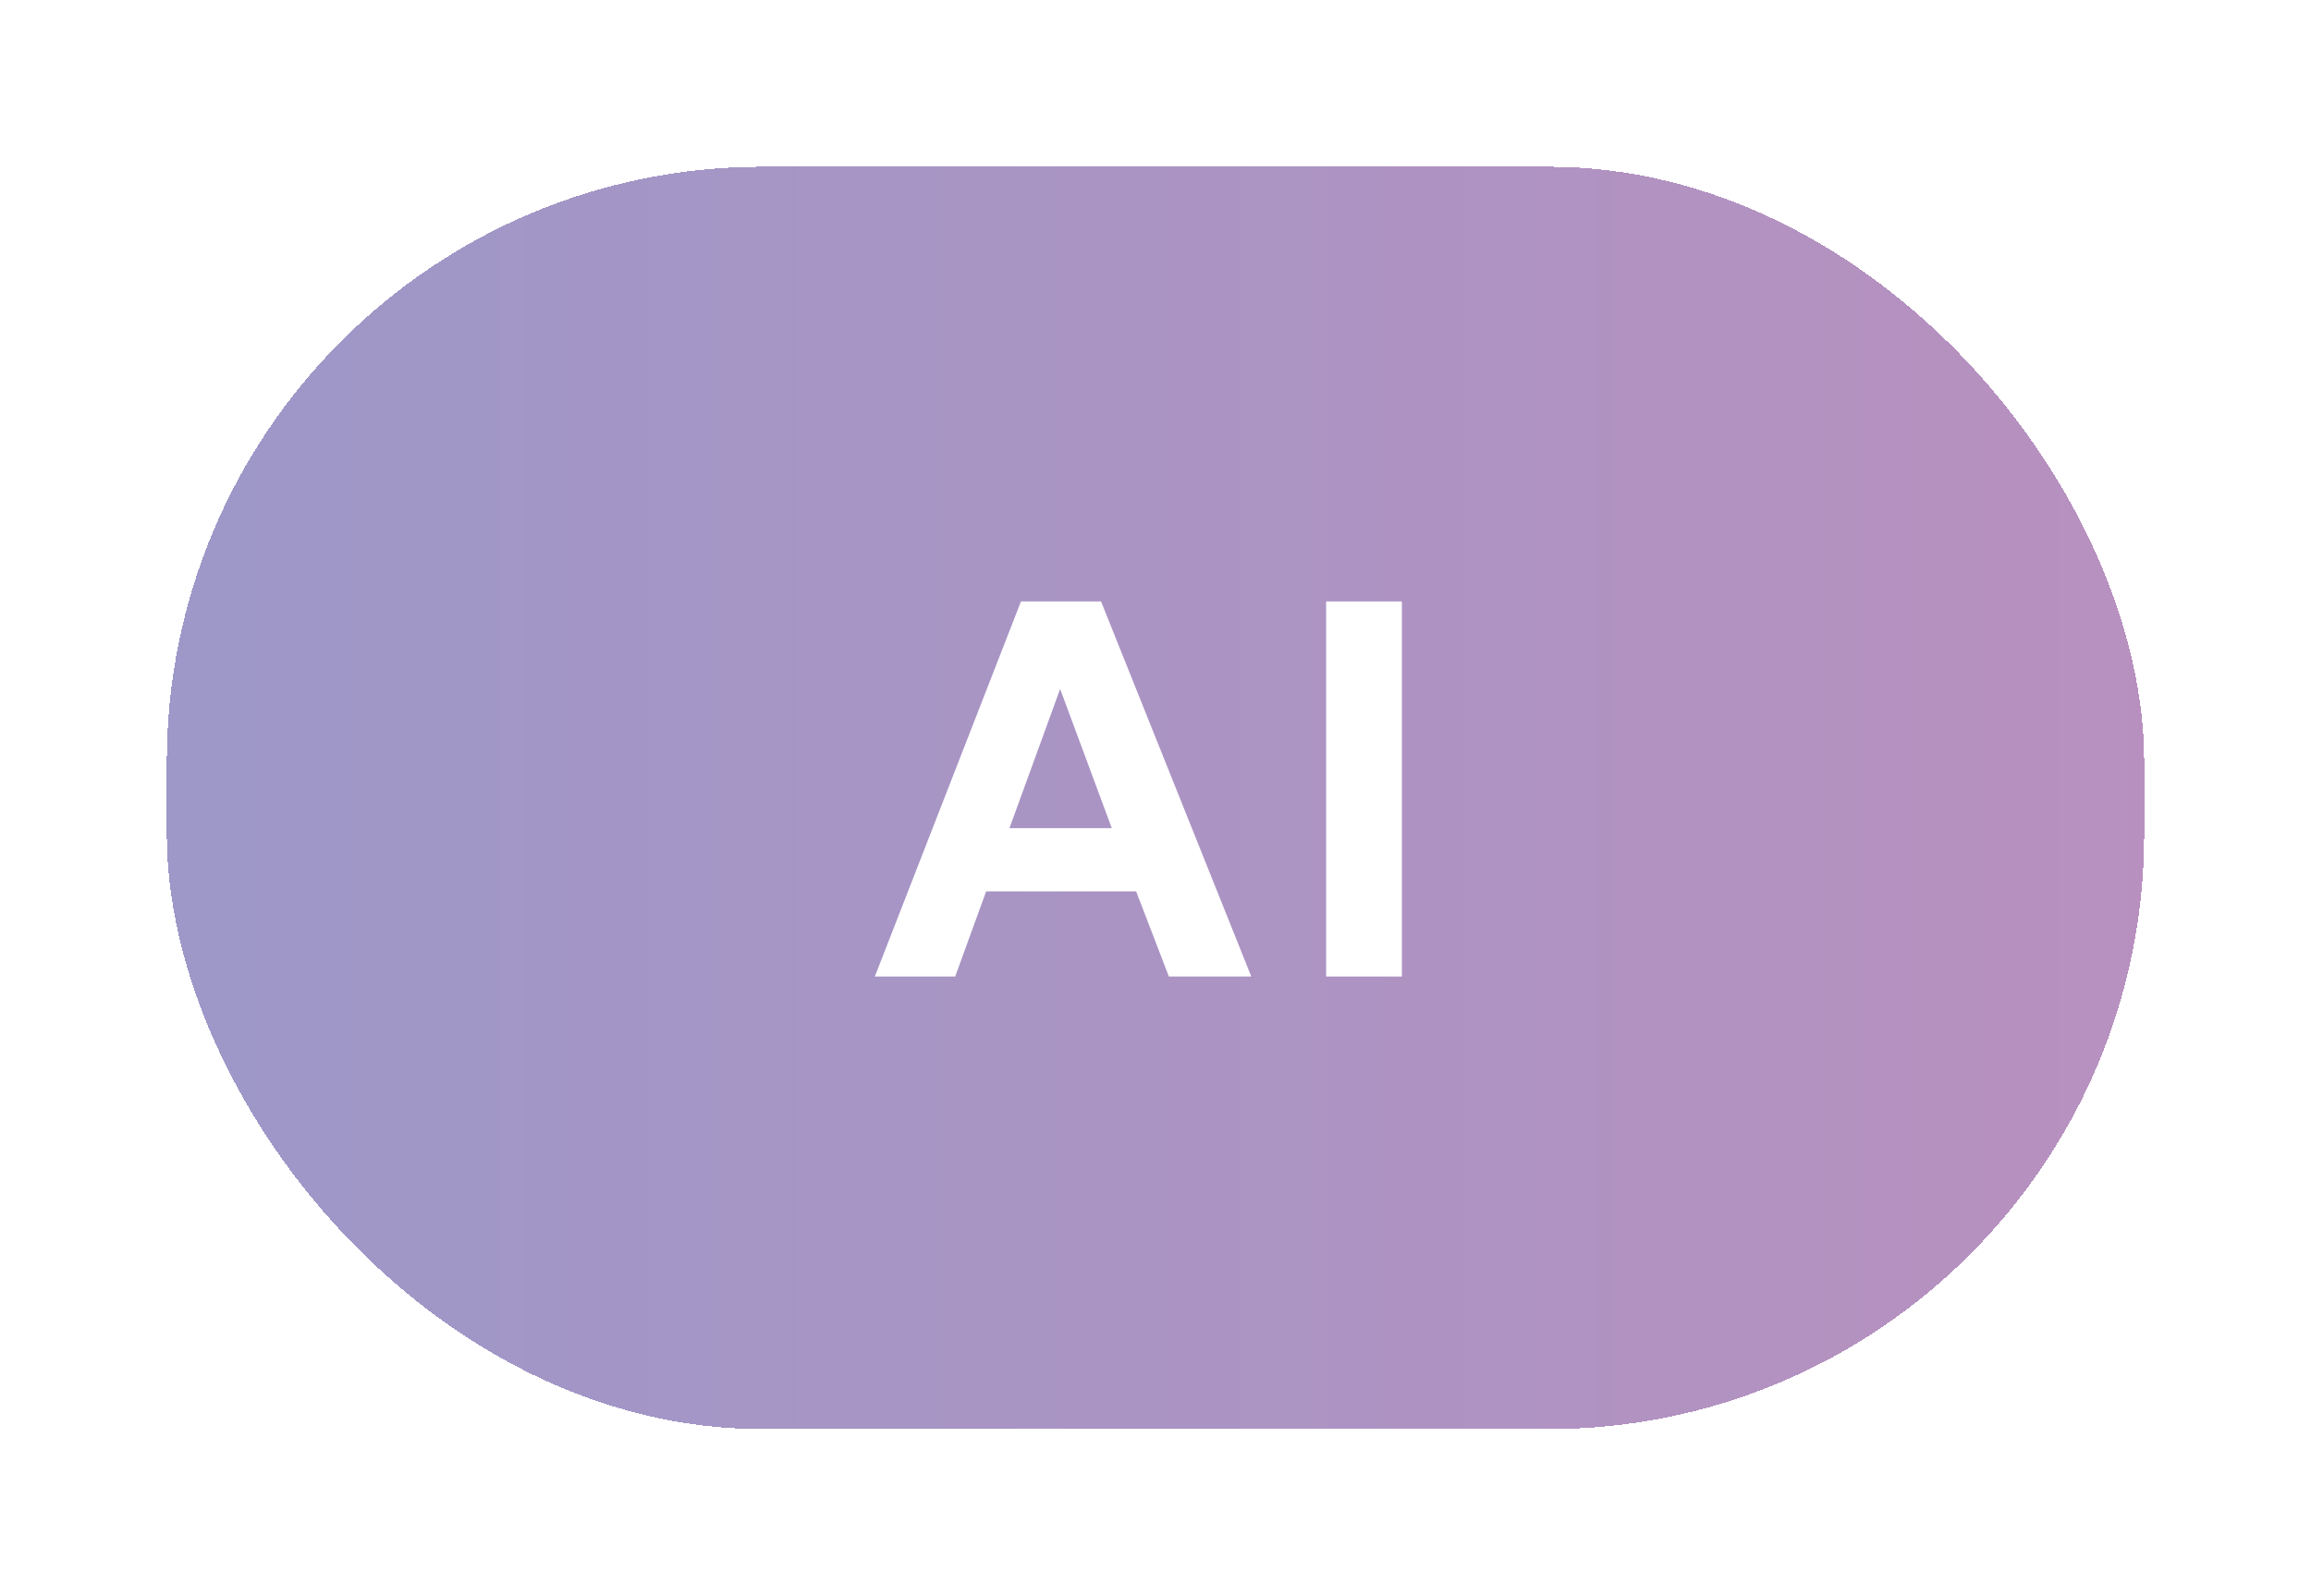 <?xml version="1.0" encoding="UTF-8"?> <svg xmlns="http://www.w3.org/2000/svg" width="97" height="67" viewBox="0 0 97 67" fill="none"><g filter="url(#filter0_d_613_2701)"><rect x="7" y="7" width="83" height="53" rx="25" fill="url(#paint0_linear_613_2701)" fill-opacity="0.74" shape-rendering="crispEdges"></rect></g><path d="M52.521 41H49.062L47.687 37.423H41.392L40.092 41H36.719L42.853 25.252H46.215L52.521 41ZM46.666 34.77L44.497 28.926L42.37 34.77H46.666ZM55.662 41V25.252H58.841V41H55.662Z" fill="white"></path><defs><filter id="filter0_d_613_2701" x="0.7" y="0.7" width="95.6" height="65.6" filterUnits="userSpaceOnUse" color-interpolation-filters="sRGB"><feFlood flood-opacity="0" result="BackgroundImageFix"></feFlood><feColorMatrix in="SourceAlpha" type="matrix" values="0 0 0 0 0 0 0 0 0 0 0 0 0 0 0 0 0 0 127 0" result="hardAlpha"></feColorMatrix><feOffset></feOffset><feGaussianBlur stdDeviation="3.15"></feGaussianBlur><feComposite in2="hardAlpha" operator="out"></feComposite><feColorMatrix type="matrix" values="0 0 0 0 0 0 0 0 0 0 0 0 0 0 0 0 0 0 0.28 0"></feColorMatrix><feBlend mode="normal" in2="BackgroundImageFix" result="effect1_dropShadow_613_2701"></feBlend><feBlend mode="normal" in="SourceGraphic" in2="effect1_dropShadow_613_2701" result="shape"></feBlend></filter><linearGradient id="paint0_linear_613_2701" x1="7" y1="33.5" x2="90" y2="33.5" gradientUnits="userSpaceOnUse"><stop stop-color="#7B74B5"></stop><stop offset="1" stop-color="#9F6AA9"></stop></linearGradient></defs></svg> 